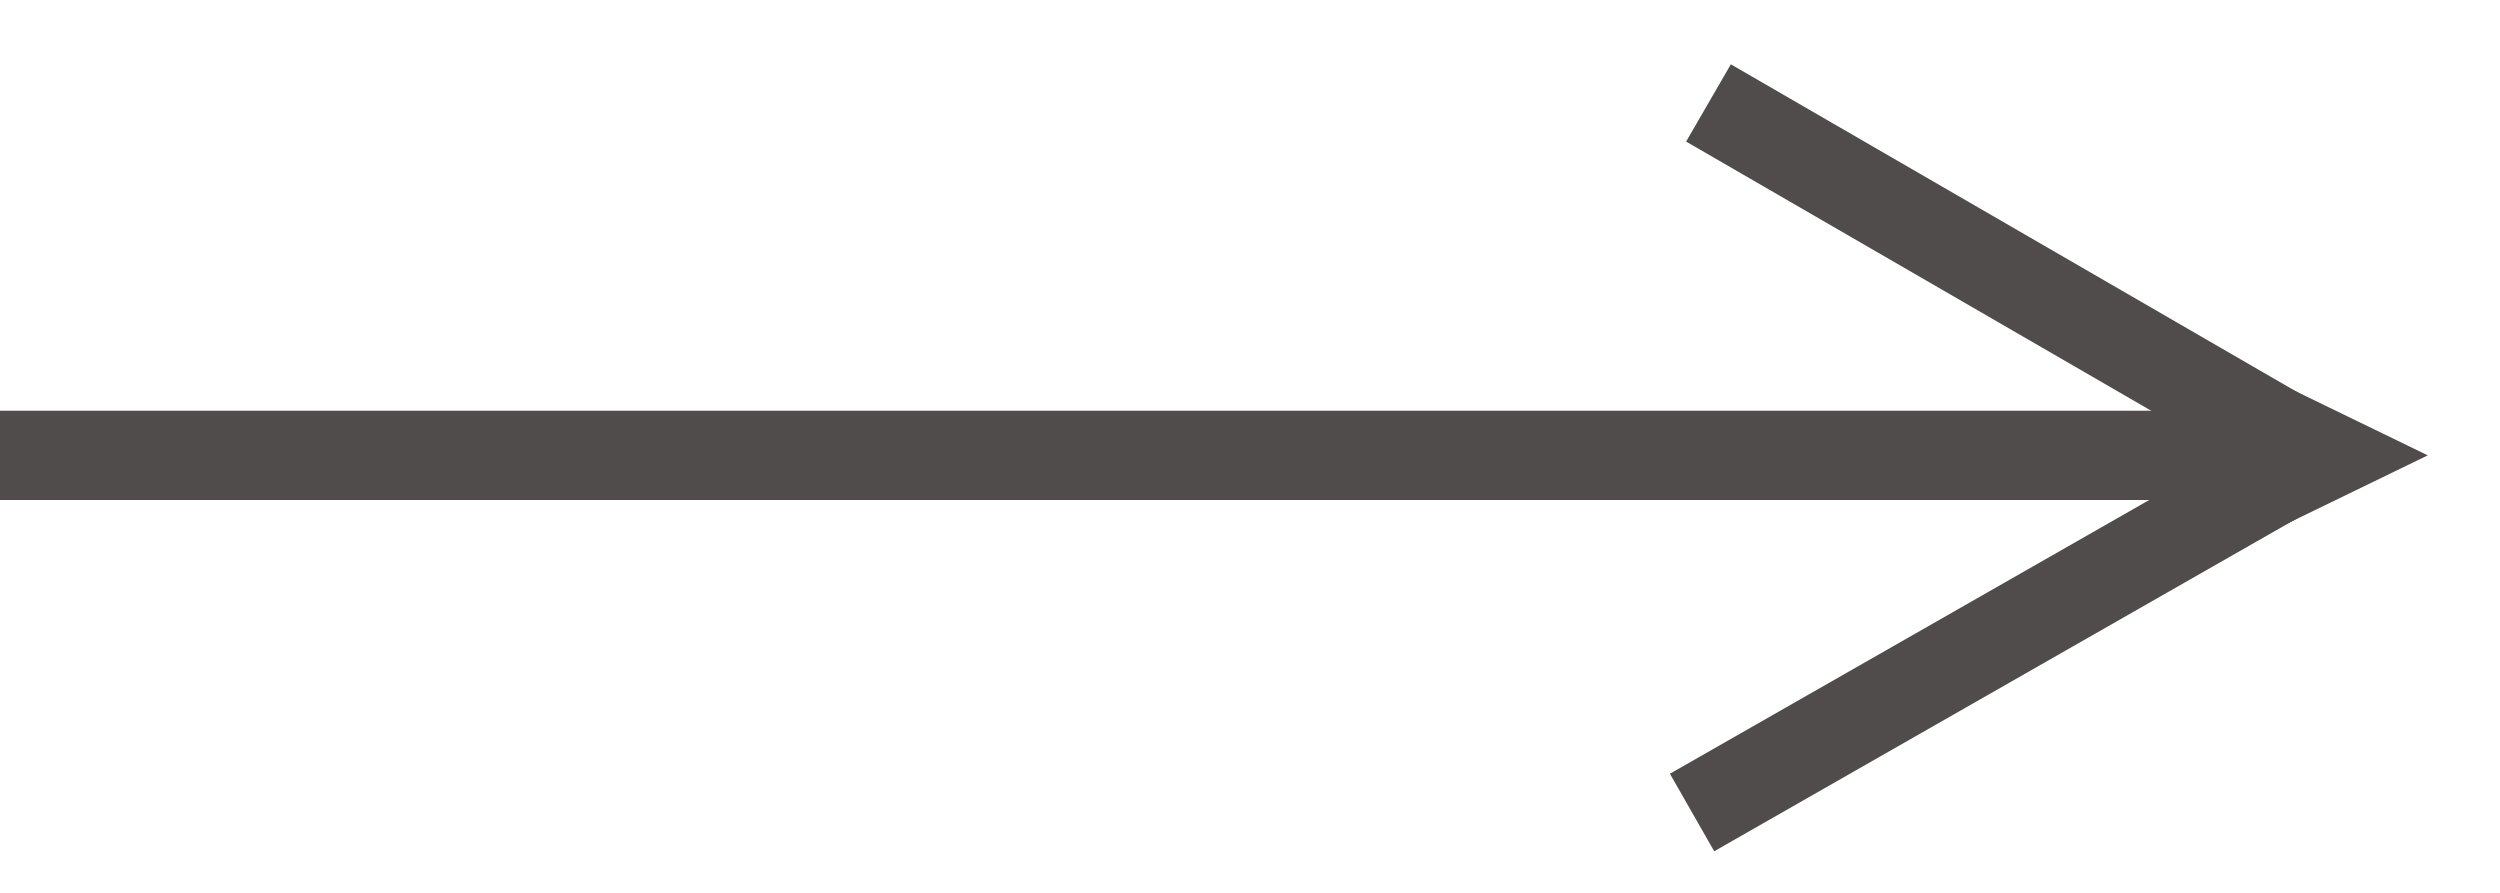 <?xml version="1.0" encoding="UTF-8"?> <svg xmlns="http://www.w3.org/2000/svg" width="28" height="10" viewBox="0 0 28 10" fill="none"> <line y1="5.1" x2="25.543" y2="5.1" stroke="#514C4C"></line> <path d="M18.951 9.1L25.955 5.1" stroke="#514C4C"></path> <path d="M19.135 1.153L25.955 5.1" stroke="#514C4C"></path> <path d="M27.191 5.1L25.131 6.1V4.1L27.191 5.1Z" fill="#514C4C"></path> </svg> 